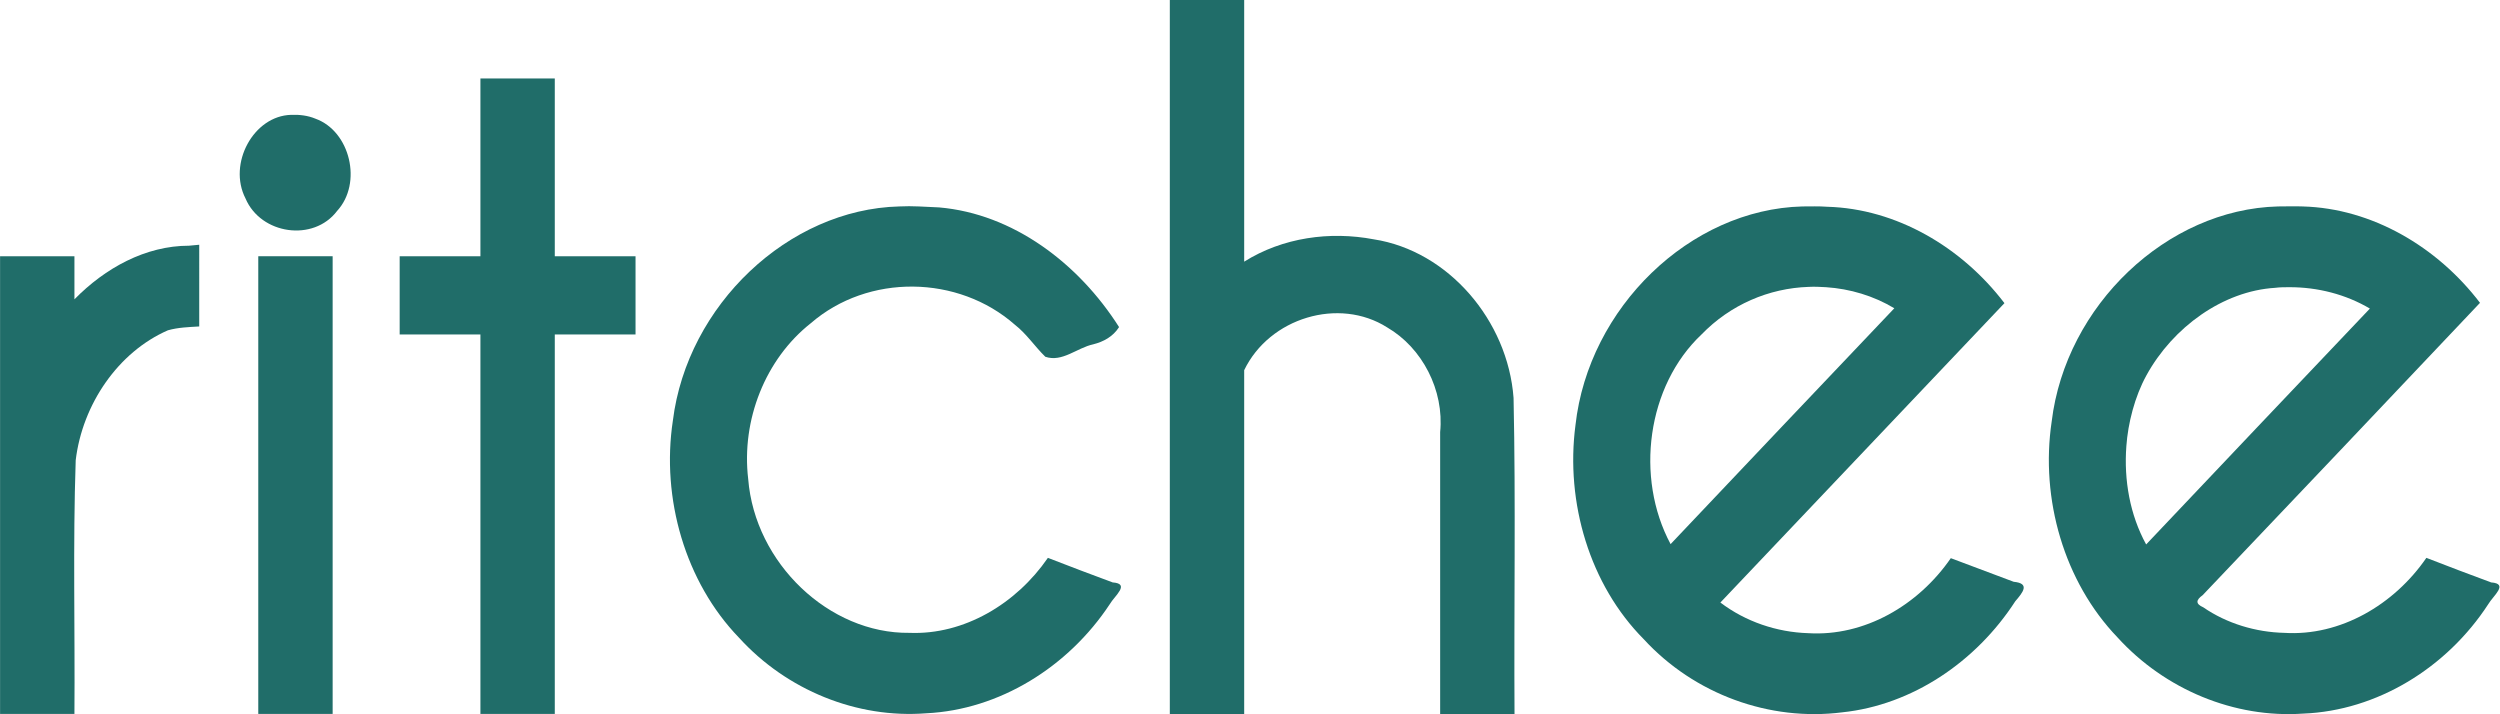 <?xml version="1.0" encoding="utf-8"?>
<!-- Generator: Adobe Illustrator 23.0.3, SVG Export Plug-In . SVG Version: 6.00 Build 0)  -->
<!DOCTYPE svg PUBLIC "-//W3C//DTD SVG 1.1//EN" "http://www.w3.org/Graphics/SVG/1.1/DTD/svg11.dtd">
<svg version="1.1"
	 id="svg1" xmlns:x="http://ns.adobe.com/Extensibility/1.0/" xmlns:i="http://ns.adobe.com/AdobeIllustrator/10.0/" xmlns:graph="http://ns.adobe.com/Graphs/1.0/" xmlns:svg="http://www.w3.org/2000/svg"
	 xmlns="http://www.w3.org/2000/svg" xmlns:xlink="http://www.w3.org/1999/xlink" x="0px" y="0px" viewBox="0 0 595.3 170.1"
	 style="enable-background:new 0 0 595.3 170.1;" xml:space="preserve">
<style type="text/css">
	.st0{fill:#206D69;}
</style>
<g id="g1" transform="matrix(0.76,0,0,0.76,129.901,-66.361)">
	<path id="path8" class="st0" d="M-90,167.6v3.1v140.3h23.3V167.6L-90,167.6z"/>
	<path id="path7" class="st0" d="M-108.5,164c-1.1,0.1-2.1,0.2-3.2,0.3c-13.6,0-26.3,7-35.9,16.8v-13.5h-23.3v143.4h23.3
		c0.2-26.5-0.5-53,0.4-79.5c2.1-17.5,13.3-33.9,28.9-40.7c3.2-0.9,6.5-1,9.8-1.2L-108.5,164z"/>
	<path id="path6" class="st0" d="M542.8,152c-34.8,0.9-66.5,31-70.9,67.4c-3.6,24.3,3.9,50.2,20.6,67.6
		c14.9,16.4,36.7,25.4,58.2,23.9c23.1-0.9,45-14.3,58-34.3c1.5-2.6,6.5-6.4,0.9-6.8c-6.8-2.5-13.6-5.1-20.3-7.7
		c-10.1,14.7-27,24.6-44.5,23.5c-8.9-0.2-18-2.9-25.4-8c-2.5-1.1-2.3-2.3-0.2-3.8c29-30.5,58-61,86.9-91.6
		c-13.4-17.6-33.9-29.6-55.5-30.2C548,151.9,545.4,152,542.8,152L542.8,152z M546.5,177.3c8.7,0,17.5,2.2,25.1,6.7
		c-23.4,24.6-46.7,49.2-70.1,73.9c-5.1-9.3-7-20.2-6.2-30.8c0.5-7.1,2.6-15.5,6.3-22.2c8.3-15.1,24-26.4,40.3-27.4
		C543.4,177.3,544.9,177.3,546.5,177.3L546.5,177.3z"/>
	<path id="path5" class="st0" d="M393.8,152c-35.2,0.9-67,31.7-71.1,68.5c-3.2,24.3,4.5,50.1,21.4,67.1
		c15.9,17.3,39.5,25.8,62.2,22.9c21.9-2.3,41.9-15.8,54.2-34.8c2.4-2.8,4.7-5.6-0.5-6.1c-6.6-2.5-13.1-4.9-19.7-7.4
		c-10.2,14.8-27.1,24.6-44.7,23.5c-9.8-0.3-19.6-3.6-27.5-9.6c29.7-31.3,59.3-62.5,89-93.8c-13.4-17.6-33.9-29.6-55.5-30.2
		C399,151.9,396.4,152,393.8,152L393.8,152z M395.8,177.2c1.8-0.1,3.6,0,5.4,0.1c7.5,0.5,14.9,2.7,21.4,6.6
		c-23.4,24.6-46.8,49.3-70.1,73.9c-11.2-20.9-7.4-49.6,9.7-65.7C371.2,182.8,383.3,177.6,395.8,177.2L395.8,177.2z"/>
	<path id="path4" class="st0" d="M117,152c-2.1-0.1-4.1-0.1-6.2,0c-34.7,0.9-66.4,30.9-70.9,67.1c-3.7,24.4,3.9,50.6,20.7,68
		c15,16.5,37,25.4,58.7,23.7c22.9-1.1,44.5-14.5,57.5-34.2c1.5-2.6,6.5-6.4,0.9-6.8c-6.8-2.5-13.6-5.1-20.3-7.7
		c-9.9,14.4-26.3,24.2-43.4,23.5c-25.1,0.3-48.4-21.8-50.5-48.2c-2.2-18.5,5.4-37.6,19.6-48.8c18-15.6,46.2-15.2,64,0.5
		c3.6,2.8,6.3,6.9,9.5,10c5.3,1.8,9.9-2.8,15-3.9c3.2-0.8,6.2-2.4,8.1-5.4c-12.7-20-33.2-35.5-56.4-37.5
		C121.1,152.2,119,152.1,117,152L117,152z"/>
	<path id="path3" class="st0" d="M-79.7,123.3c-11.8,0.3-19.9,15.3-14.3,26.2c4.8,11.3,21.3,13.7,28.7,3.9c8-8.7,4.1-25-6.8-28.9
		C-74.5,123.5-77.1,123.2-79.7,123.3z"/>
	<path id="path2" class="st0" d="M-20.4,111.9v3.1v52.6h-25.3v24.5h25.3v118.9H2.9V192.1h25.3c0-8.2,0-16.3,0-24.5H2.9v-55.7
		L-20.4,111.9z"/>
	<path id="path1" class="st0" d="M195.6,87.3v3.1v220.7h23.3V203.3c7.9-16.4,29.7-23,44.8-13.4c11,6.4,17.9,19.7,16.6,32.8v88.4
		h23.3c-0.2-33,0.4-66.1-0.3-99.1c-1.8-24.3-20.5-46.1-43.8-49.7c-13.7-2.6-28.5-0.6-40.6,7v-82H195.6z"/>
</g>
</svg>
